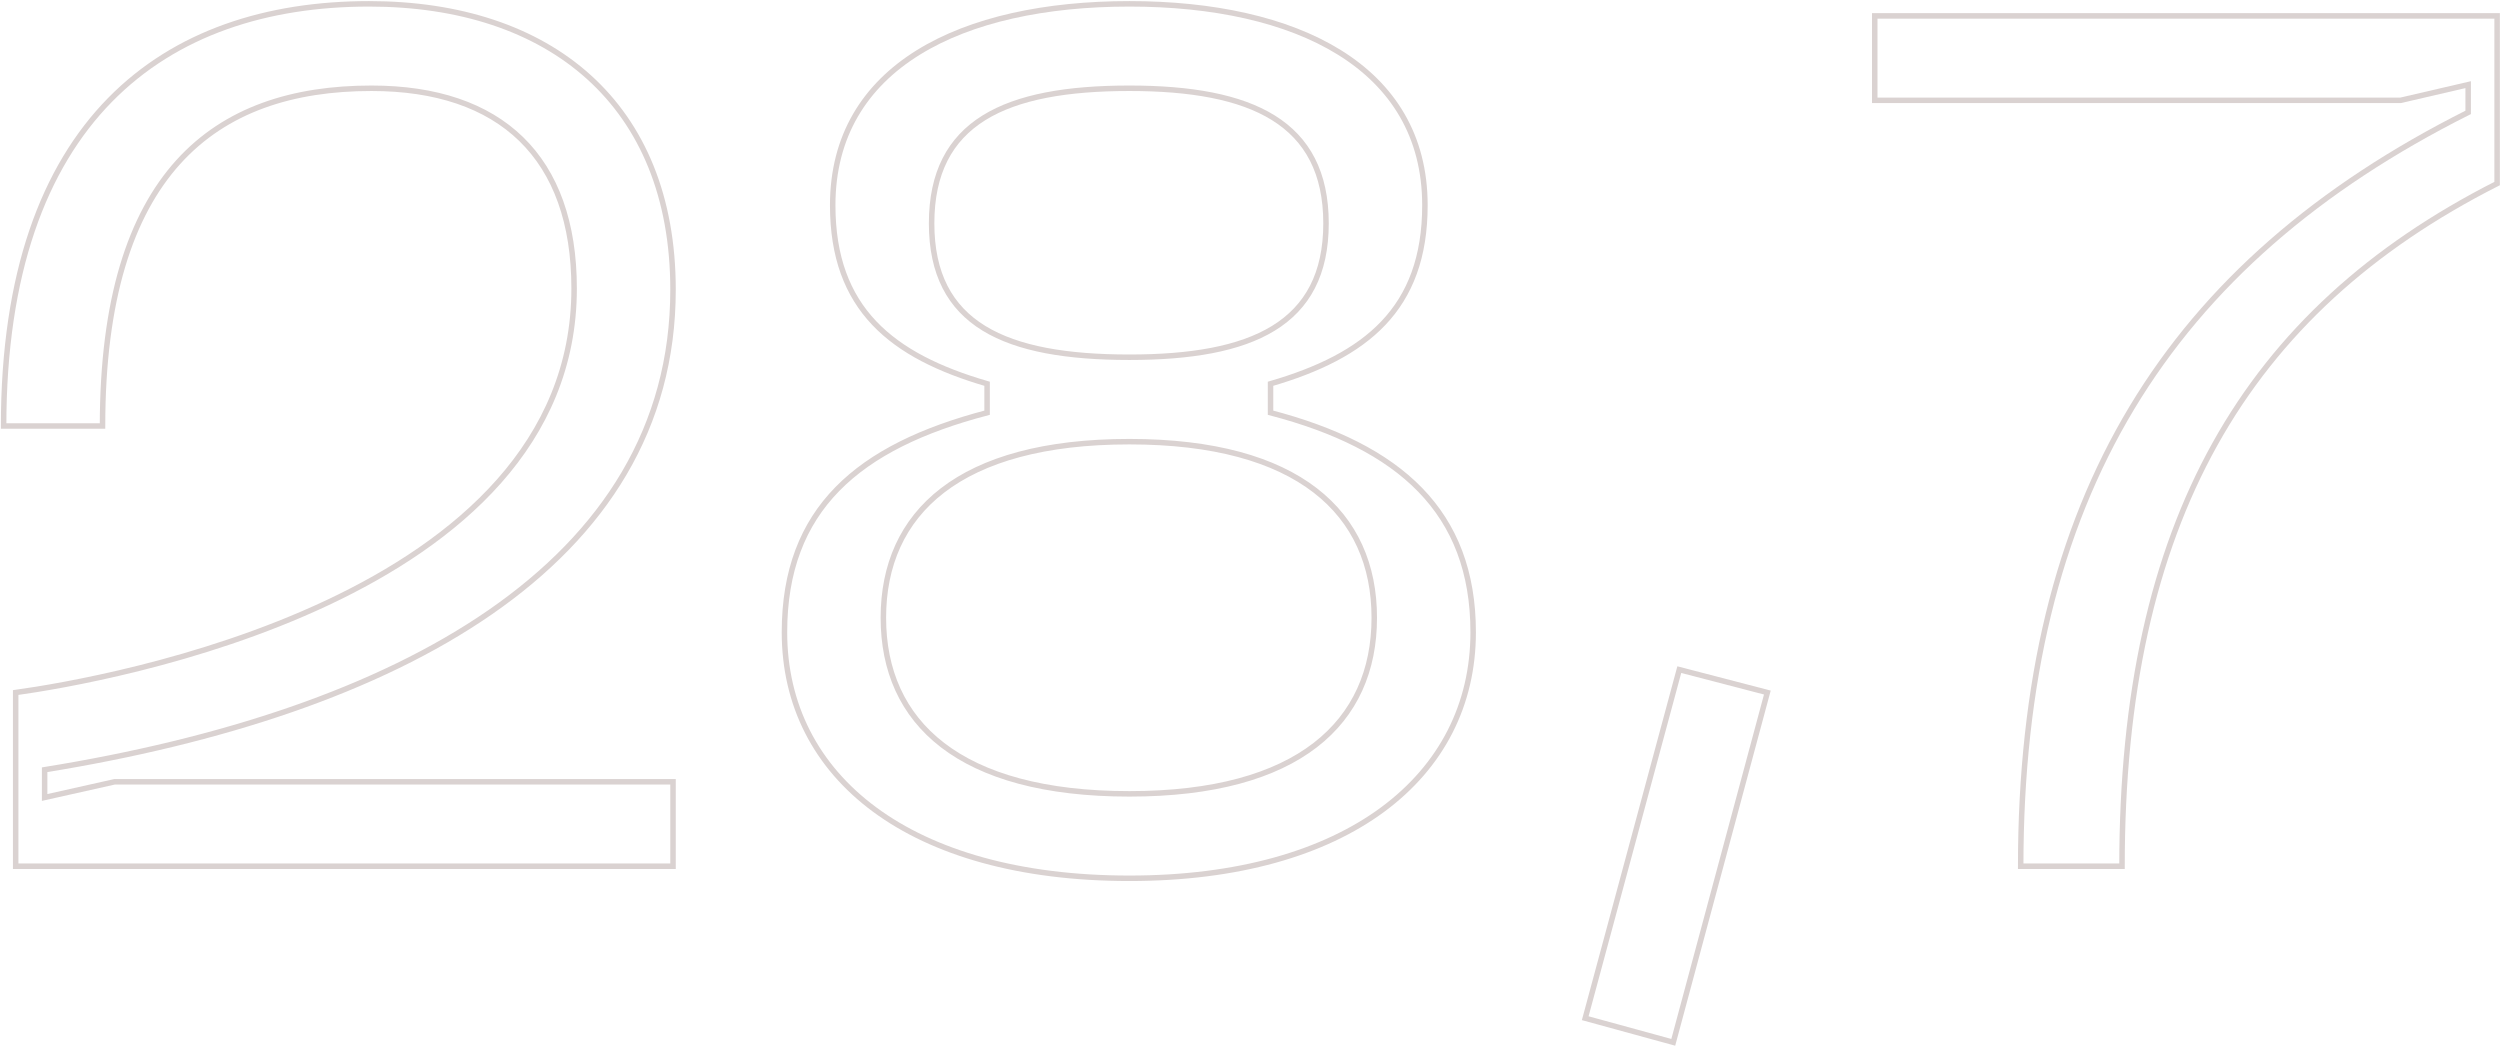 <?xml version="1.0" encoding="UTF-8"?> <svg xmlns="http://www.w3.org/2000/svg" width="456" height="191" viewBox="0 0 456 191" fill="none"> <path d="M18.7 77.7C18.7 31.5 39.16 16.1 67.76 16.1C91.3 16.1 104.72 28.64 104.72 52.62C104.72 109.38 18.7 124.12 2.86 126.32V158H122.76V142.6H20.9L8.14 145.46V140.4C72.16 130.06 122.76 103.22 122.76 52.84C122.76 18.96 100.32 0.7 67.32 0.7C30.14 0.7 0.66 21.82 0.66 77.7H18.7Z" stroke="#DAD2D1"></path> <path d="M143.086 115.32C143.086 141.72 165.966 160.2 206.006 160.2C245.606 160.2 268.706 141.72 268.706 115.32C268.706 93.32 255.286 81.44 231.746 75.28V70C249.126 64.94 259.906 56.36 259.906 37.44C259.906 12.14 236.366 0.7 206.006 0.7C175.426 0.7 151.886 12.14 151.886 37.44C151.886 56.36 162.666 64.94 180.046 70V75.28C156.506 81.44 143.086 92.88 143.086 115.32ZM169.926 40.74C169.926 22.26 183.346 16.1 206.006 16.1C228.226 16.1 241.866 22.26 241.866 40.74C241.866 59.22 228.226 65.16 206.006 65.16C183.346 65.16 169.926 59.22 169.926 40.74ZM161.126 112.68C161.126 93.54 174.986 80.56 206.006 80.56C236.806 80.56 250.666 93.54 250.666 112.68C250.666 131.82 236.806 144.8 206.006 144.8C174.986 144.8 161.126 131.82 161.126 112.68Z" stroke="#DAD2D1"></path> <path d="M289.144 185.72L305.204 190.12L322.364 126.32L306.304 122.14L289.144 185.72Z" stroke="#DAD2D1"></path> <path d="M387.054 158C387.054 95.3 409.494 56.8 455.474 33.48V2.9H341.954V18.3H437.874L450.194 15.44V20.5C395.414 48 368.574 90.9 368.574 158H387.054Z" stroke="#DAD2D1"></path> </svg> 